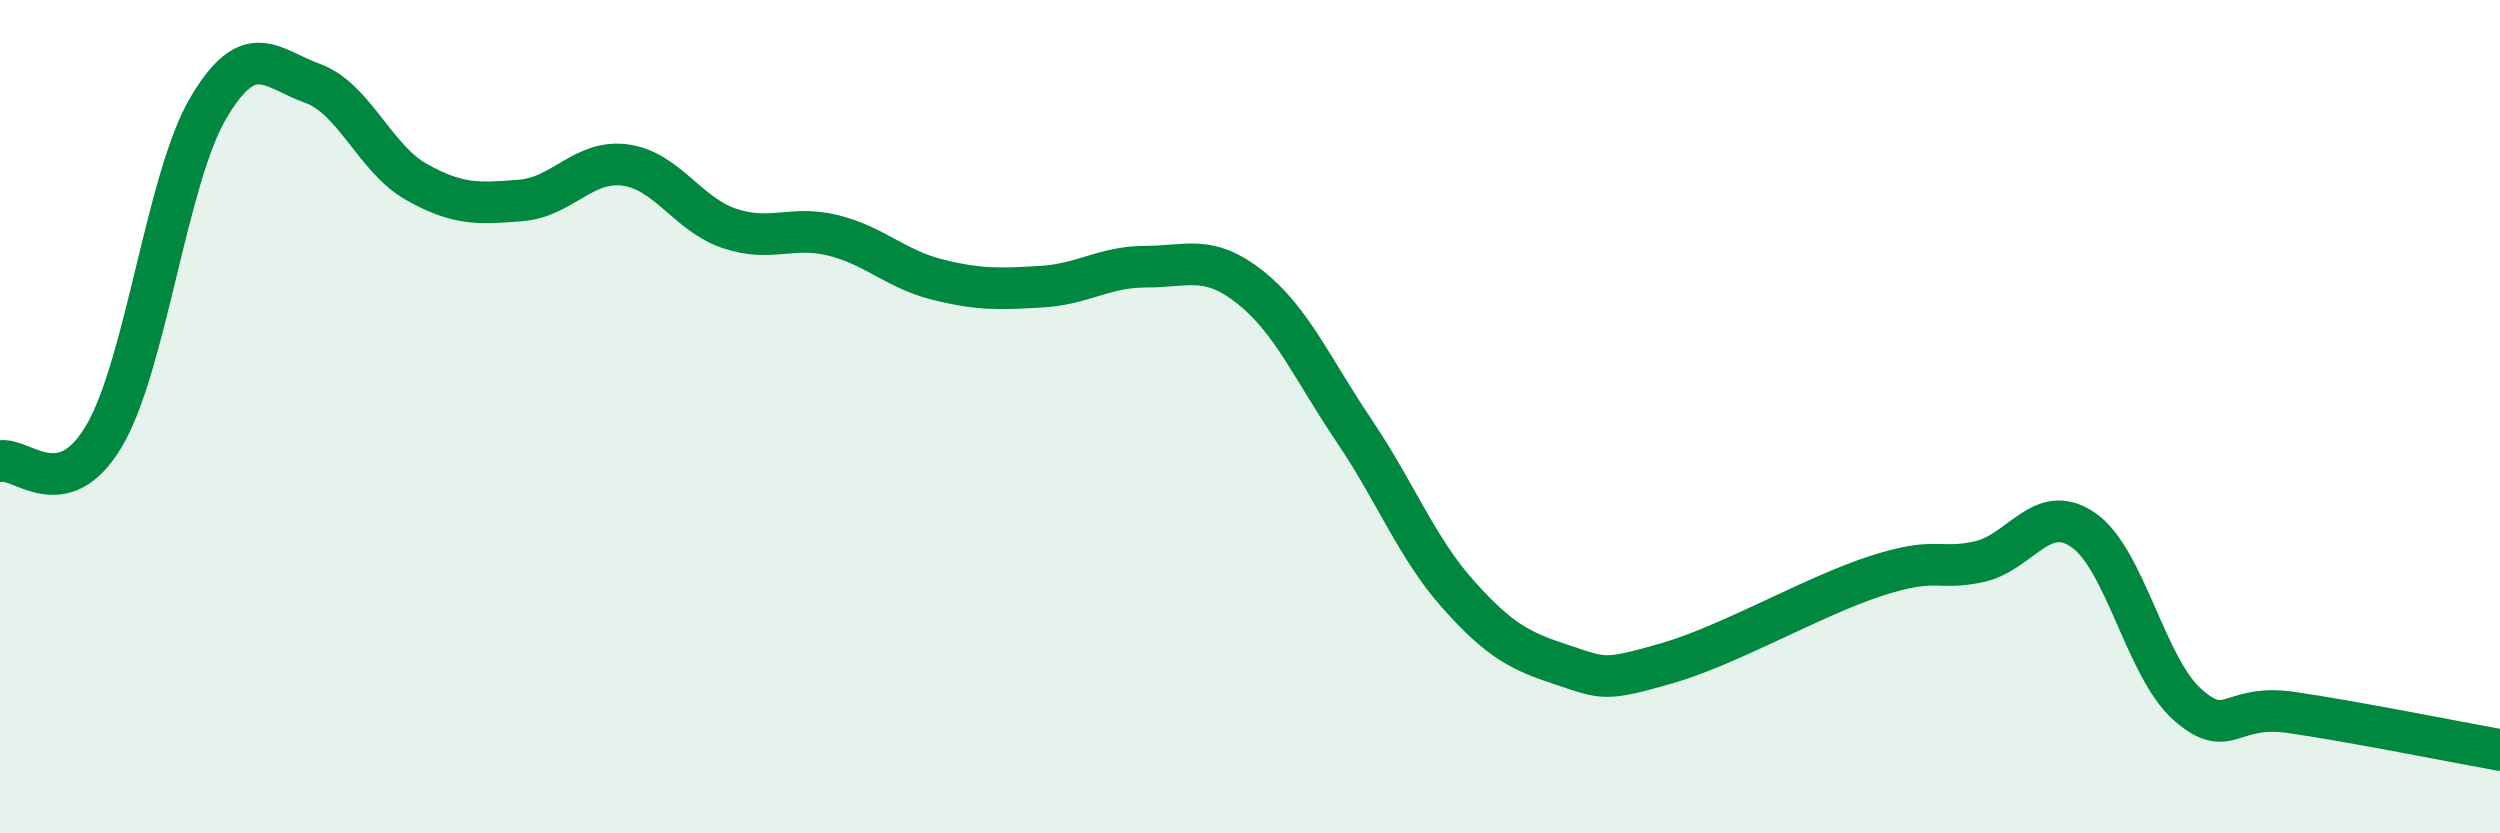 
    <svg width="60" height="20" viewBox="0 0 60 20" xmlns="http://www.w3.org/2000/svg">
      <path
        d="M 0,11.07 C 0.5,10.95 1.5,12.16 2.5,10.46 C 3.5,8.76 4,4.28 5,2.59 C 6,0.9 6.5,1.64 7.5,2 C 8.5,2.36 9,3.81 10,4.37 C 11,4.93 11.5,4.89 12.5,4.81 C 13.5,4.73 14,3.83 15,3.96 C 16,4.09 16.5,5.14 17.5,5.48 C 18.5,5.82 19,5.4 20,5.65 C 21,5.9 21.5,6.46 22.5,6.71 C 23.5,6.96 24,6.94 25,6.88 C 26,6.82 26.5,6.4 27.5,6.4 C 28.5,6.4 29,6.1 30,6.89 C 31,7.68 31.5,8.86 32.5,10.34 C 33.5,11.82 34,13.15 35,14.27 C 36,15.39 36.5,15.63 37.5,15.96 C 38.5,16.29 38.5,16.35 40,15.92 C 41.5,15.49 43.5,14.32 45,13.83 C 46.5,13.34 46.5,13.7 47.5,13.48 C 48.5,13.26 49,12.03 50,12.72 C 51,13.41 51.5,16.03 52.5,16.91 C 53.5,17.79 53.5,16.88 55,17.1 C 56.5,17.32 59,17.82 60,18L60 20L0 20Z"
        fill="#008740"
        opacity="0.1"
        stroke-linecap="round"
        stroke-linejoin="round"
      />
      <path
        d="M 0,11.07 C 0.5,10.95 1.5,12.16 2.5,10.46 C 3.5,8.76 4,4.28 5,2.59 C 6,0.9 6.5,1.64 7.5,2 C 8.5,2.36 9,3.81 10,4.37 C 11,4.93 11.5,4.89 12.5,4.81 C 13.5,4.73 14,3.83 15,3.96 C 16,4.09 16.5,5.14 17.5,5.48 C 18.5,5.82 19,5.4 20,5.65 C 21,5.9 21.5,6.46 22.5,6.71 C 23.5,6.96 24,6.94 25,6.88 C 26,6.82 26.5,6.4 27.5,6.4 C 28.5,6.4 29,6.1 30,6.89 C 31,7.68 31.5,8.86 32.5,10.34 C 33.5,11.82 34,13.15 35,14.27 C 36,15.39 36.5,15.63 37.5,15.96 C 38.5,16.29 38.5,16.35 40,15.92 C 41.5,15.49 43.5,14.32 45,13.83 C 46.5,13.34 46.5,13.7 47.5,13.48 C 48.5,13.26 49,12.03 50,12.72 C 51,13.41 51.5,16.03 52.5,16.91 C 53.5,17.79 53.5,16.88 55,17.1 C 56.5,17.32 59,17.82 60,18"
        stroke="#008740"
        stroke-width="1"
        fill="none"
        stroke-linecap="round"
        stroke-linejoin="round"
      />
    </svg>
  